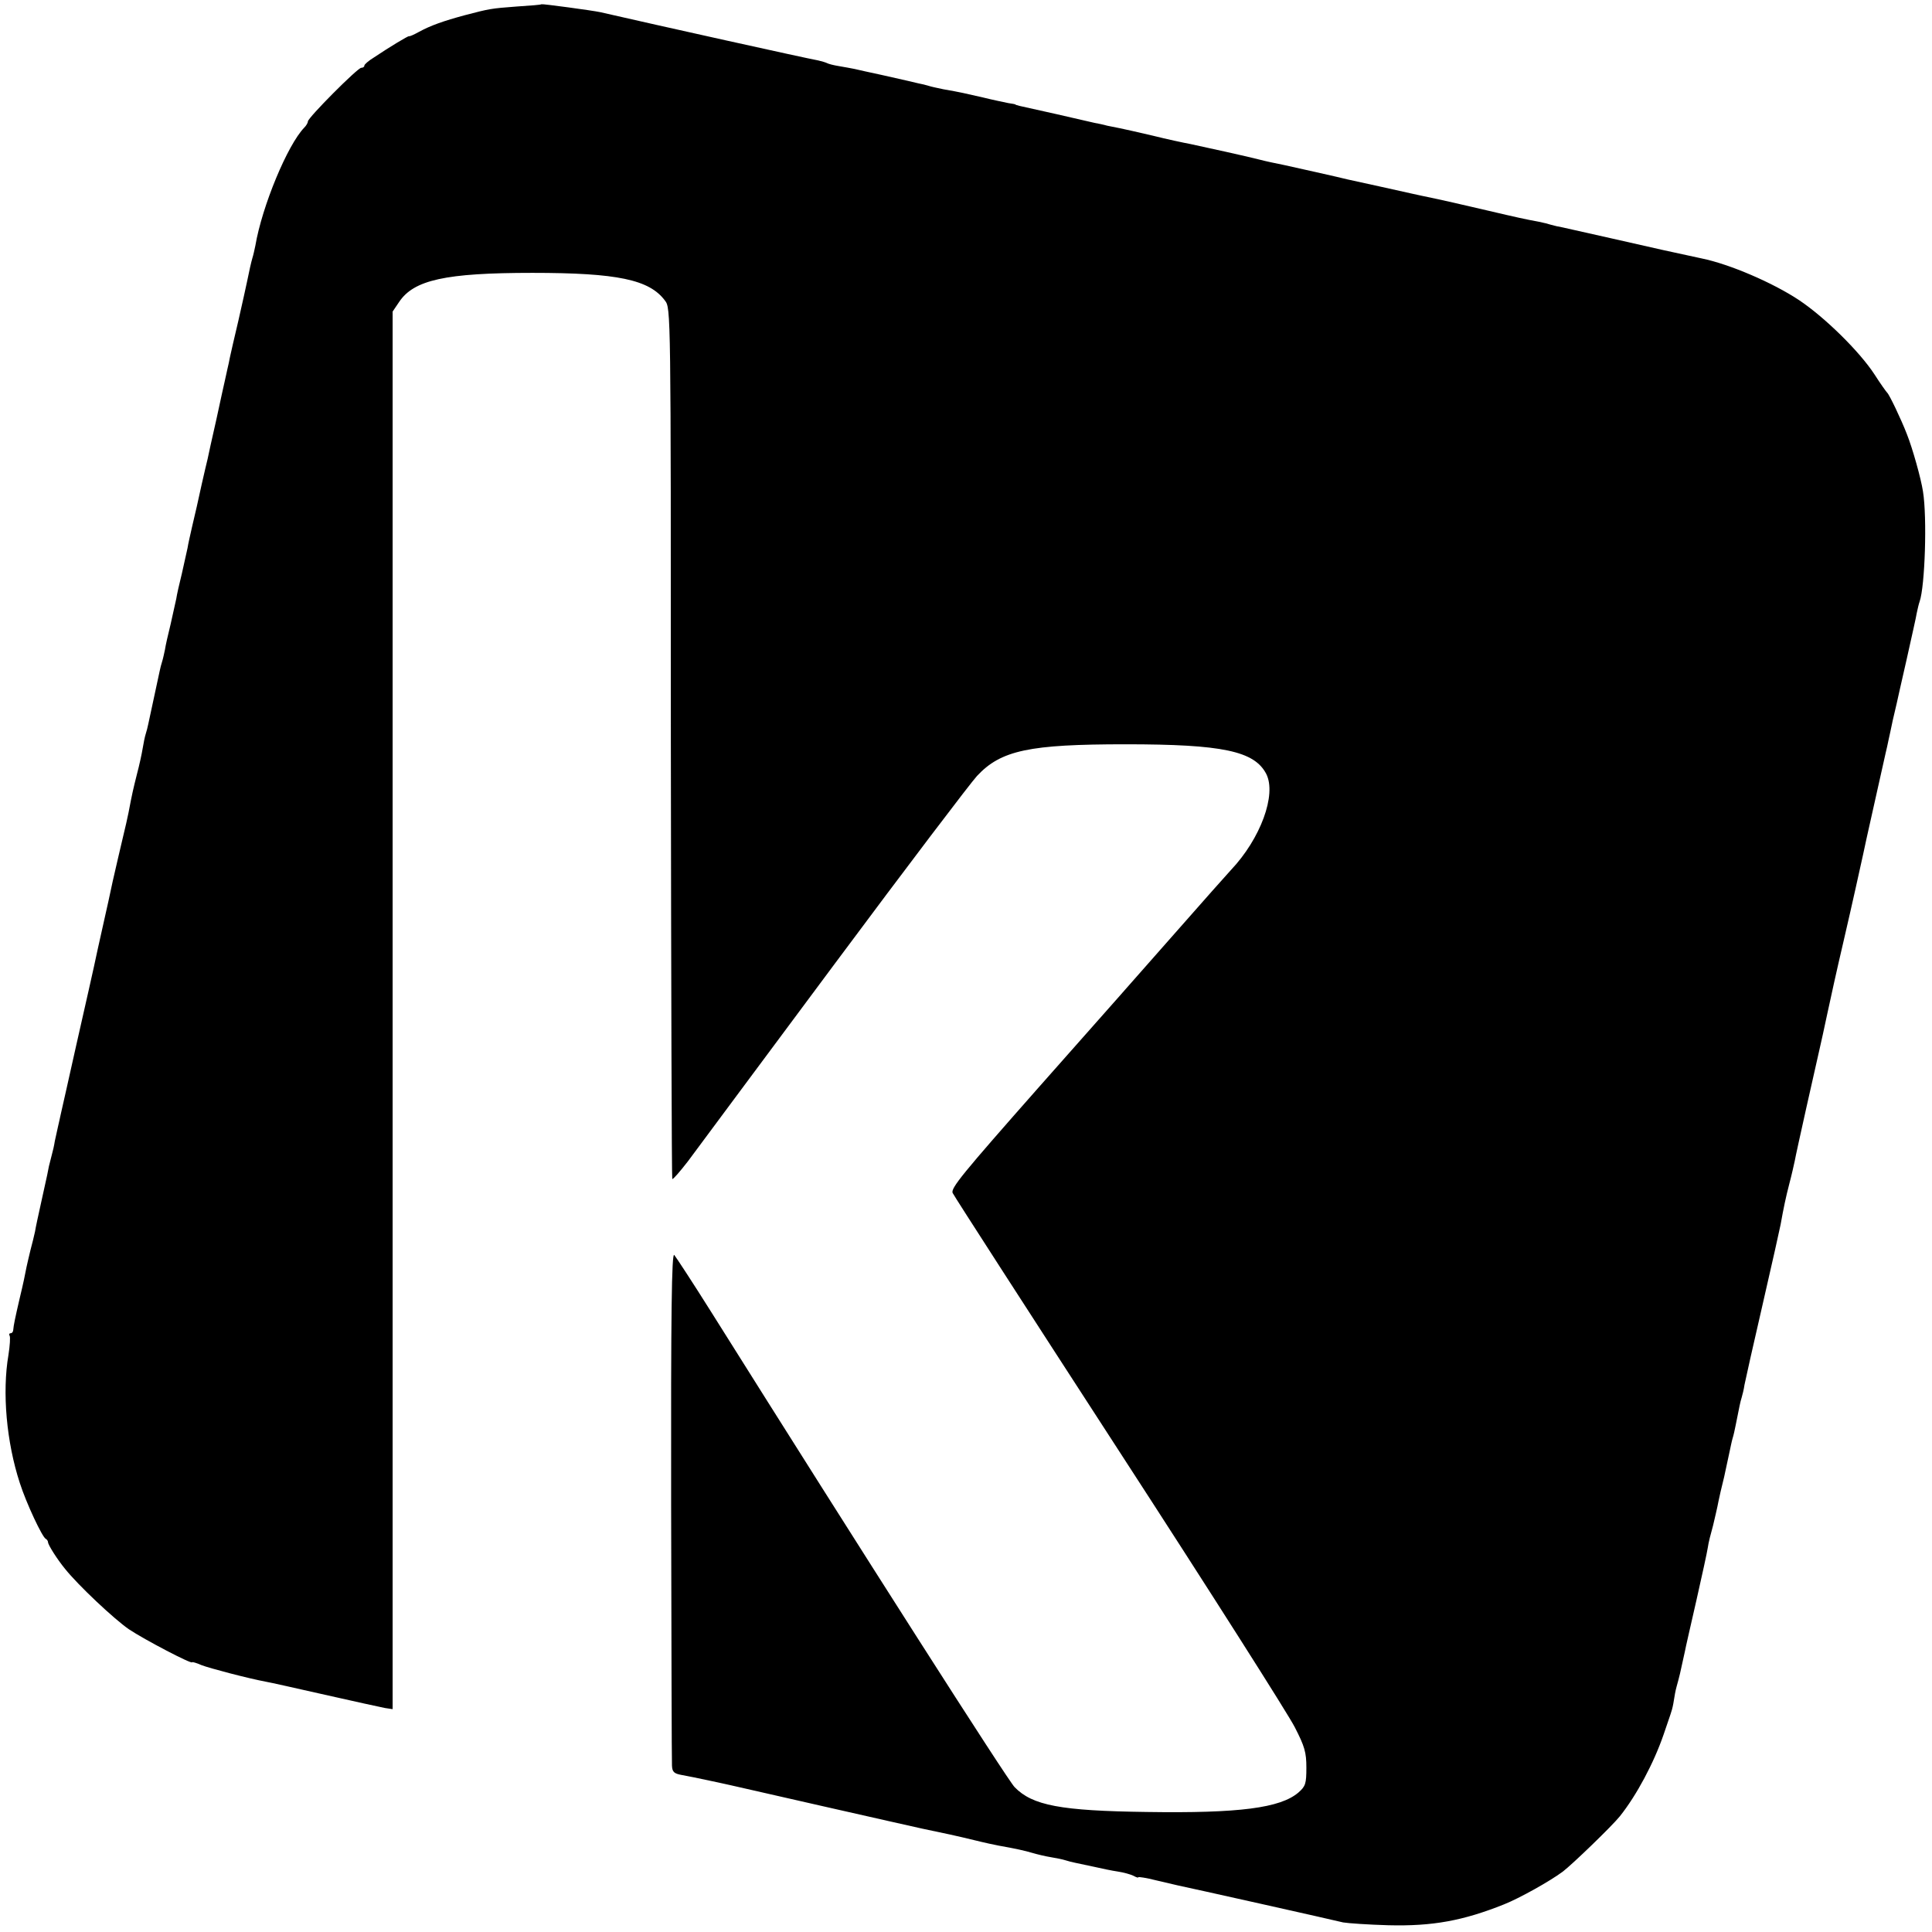 <?xml version="1.0" standalone="no"?>
<!DOCTYPE svg PUBLIC "-//W3C//DTD SVG 20010904//EN"
 "http://www.w3.org/TR/2001/REC-SVG-20010904/DTD/svg10.dtd">
<svg version="1.0" xmlns="http://www.w3.org/2000/svg"
 width="684pt" height="684pt" viewBox="0 0 684 684"
 preserveAspectRatio="xMidYMid meet">
<g transform="translate(0,684) scale(0.1,-0.1)"
fill="#000000" stroke="none">
<path d="M1917 6825 c-1 -2 -40 -5 -87 -8 -93 -7 -97 -8 -185 -31 -74 -20
-120 -36 -162 -59 -18 -10 -34 -17 -35 -15 -3 1 -67 -37 -125 -76 -18 -11 -33
-24 -33 -28 0 -5 -5 -8 -11 -8 -13 0 -189 -177 -189 -190 0 -5 -6 -15 -13 -22
-59 -61 -149 -277 -173 -418 -3 -14 -7 -33 -10 -42 -5 -17 -11 -44 -20 -88 -3
-14 -16 -74 -30 -135 -14 -60 -28 -119 -30 -130 -2 -11 -6 -30 -9 -42 -3 -13
-7 -31 -9 -41 -2 -9 -16 -71 -30 -137 -15 -66 -29 -129 -31 -140 -3 -11 -12
-51 -21 -90 -17 -79 -18 -81 -34 -150 -6 -27 -14 -61 -16 -75 -3 -14 -12 -54
-20 -90 -9 -36 -18 -76 -20 -90 -3 -14 -12 -54 -20 -90 -9 -36 -18 -76 -20
-90 -3 -14 -7 -33 -10 -42 -3 -9 -7 -25 -9 -35 -2 -10 -11 -52 -20 -93 -9 -41
-18 -83 -20 -93 -2 -10 -6 -26 -9 -35 -3 -9 -8 -33 -11 -52 -3 -19 -12 -60
-20 -90 -13 -52 -17 -68 -30 -137 -3 -16 -12 -55 -20 -88 -8 -33 -24 -103 -36
-155 -11 -52 -22 -102 -24 -110 -2 -8 -15 -67 -29 -130 -13 -63 -48 -216 -76
-340 -28 -124 -52 -234 -55 -245 -2 -11 -7 -31 -10 -45 -3 -14 -8 -36 -11 -50
-2 -14 -7 -36 -11 -50 -10 -38 -11 -43 -16 -70 -3 -14 -13 -59 -22 -100 -9
-41 -19 -86 -21 -100 -3 -14 -10 -43 -16 -65 -5 -22 -12 -49 -14 -60 -6 -31
-11 -56 -24 -110 -17 -73 -22 -98 -23 -112 0 -7 -4 -13 -9 -13 -5 0 -7 -4 -4
-9 3 -4 1 -35 -4 -67 -23 -134 -7 -310 40 -454 23 -72 80 -193 92 -198 4 -2 8
-8 8 -12 0 -9 32 -60 60 -94 47 -59 174 -178 226 -214 57 -38 224 -125 224
-117 0 2 15 -2 33 -10 28 -11 165 -47 229 -59 13 -2 106 -23 208 -46 102 -23
197 -44 213 -47 l27 -4 0 2474 0 2474 23 34 c52 78 164 103 472 103 301 0 414
-24 469 -98 21 -27 21 -29 21 -1566 1 -847 3 -1541 5 -1544 3 -2 27 26 55 62
27 37 261 351 518 697 258 347 486 647 506 668 85 91 185 112 526 112 344 0
456 -24 498 -105 37 -73 -20 -229 -125 -340 -13 -14 -101 -113 -195 -220 -94
-107 -313 -355 -486 -550 -270 -306 -313 -358 -304 -374 5 -11 271 -423 590
-915 320 -493 599 -932 621 -976 35 -68 41 -89 41 -143 0 -57 -3 -66 -28 -88
-64 -55 -210 -74 -537 -69 -305 4 -405 23 -468 88 -26 27 -532 819 -1074 1682
-66 105 -125 195 -131 202 -9 9 -12 -200 -11 -885 1 -493 2 -909 3 -923 1 -22
7 -28 34 -33 32 -6 43 -8 127 -26 25 -5 194 -44 375 -85 182 -41 339 -77 350
-79 73 -15 128 -27 185 -41 36 -9 74 -17 85 -19 62 -11 93 -18 120 -26 17 -5
46 -12 65 -15 19 -3 43 -8 52 -11 9 -3 25 -7 35 -9 10 -2 39 -8 66 -14 26 -6
64 -14 85 -17 20 -3 45 -10 55 -15 9 -5 17 -8 17 -5 0 2 28 -2 63 -11 34 -8
69 -16 77 -18 35 -7 558 -124 585 -131 17 -3 89 -8 160 -10 157 -4 265 16 410
74 53 21 161 81 208 116 34 26 174 161 202 196 59 74 120 188 155 290 12 36
25 72 27 80 3 8 7 26 9 40 2 14 6 36 10 50 10 36 12 44 29 123 2 12 21 94 41
182 20 88 38 171 40 185 3 21 10 47 19 80 3 13 16 67 19 85 2 11 11 50 20 86
8 37 17 79 20 93 3 14 7 34 10 44 3 9 8 31 11 47 14 70 16 81 21 97 3 10 8 30
10 45 3 16 32 145 65 288 33 143 61 269 63 280 10 56 18 95 31 145 8 30 16 66
19 80 3 20 76 345 91 410 2 8 13 58 24 110 11 52 36 165 56 250 34 146 61 270
71 315 3 18 69 309 80 360 3 11 7 31 10 45 3 14 10 45 15 70 6 25 12 52 14 60
2 8 17 78 35 155 17 77 34 151 36 165 3 14 7 32 10 40 19 54 27 297 12 390 -7
46 -37 153 -57 203 -20 52 -63 142 -70 147 -3 3 -24 32 -45 65 -53 81 -175
201 -266 262 -93 62 -247 128 -345 148 -76 16 -189 41 -315 70 -85 19 -165 37
-178 40 -12 2 -30 6 -40 9 -9 3 -29 8 -44 11 -49 9 -72 14 -183 40 -121 28
-138 32 -175 40 -49 10 -70 15 -89 19 -10 2 -63 14 -117 26 -55 12 -106 23
-114 25 -18 5 -197 45 -225 51 -30 6 -63 13 -82 18 -37 10 -210 48 -248 56
-22 4 -83 17 -135 30 -52 12 -104 24 -115 26 -11 2 -31 6 -45 9 -14 4 -34 8
-45 10 -11 3 -72 16 -135 31 -63 14 -122 27 -130 29 -8 2 -15 4 -15 5 0 1 -11
3 -25 5 -14 3 -54 11 -90 20 -66 15 -77 18 -140 29 -19 4 -43 9 -52 12 -9 3
-26 7 -37 9 -12 3 -29 7 -38 9 -10 2 -52 12 -93 21 -41 9 -84 18 -95 21 -11 2
-36 7 -55 10 -19 3 -38 8 -43 11 -4 2 -17 6 -30 9 -45 8 -572 125 -772 171
-28 6 -205 30 -208 28z"/>
</g>
</svg>
